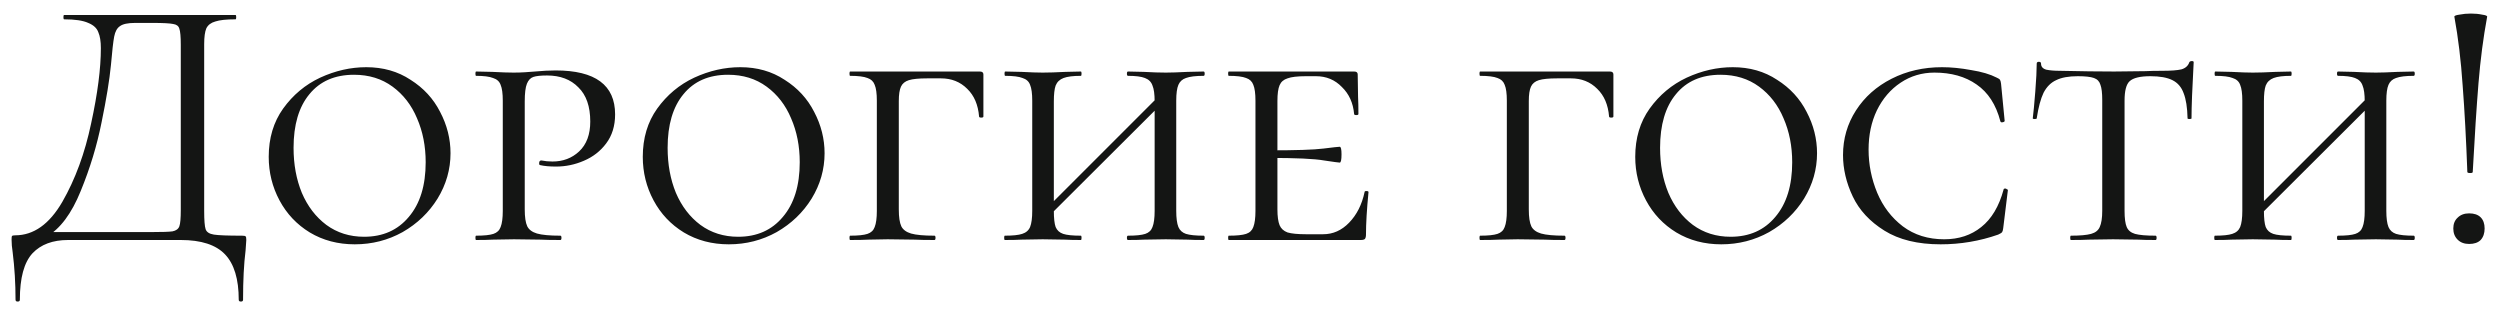 <?xml version="1.0" encoding="UTF-8"?> <svg xmlns="http://www.w3.org/2000/svg" width="125" height="16" viewBox="0 0 125 16" fill="none"><path d="M12.099 11.784C12.207 11.784 12.267 11.796 12.279 11.82C12.303 11.832 12.315 11.892 12.315 12C12.315 12.06 12.303 12.234 12.279 12.522C12.195 13.194 12.153 14.016 12.153 14.988C12.153 15.048 12.117 15.078 12.045 15.078C11.973 15.078 11.937 15.048 11.937 14.988C11.937 13.956 11.709 13.2 11.253 12.72C10.797 12.24 10.059 12 9.039 12H3.405C2.637 12 2.043 12.222 1.623 12.666C1.203 13.122 0.993 13.896 0.993 14.988C0.993 15.048 0.957 15.078 0.885 15.078C0.813 15.078 0.777 15.048 0.777 14.988C0.777 14.172 0.729 13.38 0.633 12.612C0.597 12.384 0.579 12.174 0.579 11.982C0.579 11.886 0.585 11.826 0.597 11.802C0.621 11.778 0.675 11.766 0.759 11.766C1.683 11.766 2.469 11.208 3.117 10.092C3.765 8.964 4.245 7.656 4.557 6.168C4.881 4.68 5.043 3.426 5.043 2.406C5.043 2.07 5.001 1.806 4.917 1.614C4.845 1.41 4.677 1.254 4.413 1.146C4.149 1.026 3.747 0.966 3.207 0.966C3.183 0.966 3.171 0.93 3.171 0.858C3.171 0.786 3.183 0.75 3.207 0.75H11.775C11.799 0.75 11.811 0.786 11.811 0.858C11.811 0.93 11.799 0.966 11.775 0.966C11.319 0.966 10.983 1.002 10.767 1.074C10.551 1.134 10.401 1.248 10.317 1.416C10.245 1.584 10.209 1.848 10.209 2.208V10.542C10.209 11.01 10.233 11.316 10.281 11.46C10.329 11.604 10.467 11.694 10.695 11.73C10.923 11.766 11.391 11.784 12.099 11.784ZM9.039 2.244C9.039 1.836 9.015 1.566 8.967 1.434C8.931 1.302 8.829 1.224 8.661 1.2C8.493 1.164 8.151 1.146 7.635 1.146H6.753C6.393 1.146 6.141 1.2 5.997 1.308C5.853 1.404 5.757 1.578 5.709 1.83C5.661 2.082 5.607 2.556 5.547 3.252C5.475 3.996 5.319 4.95 5.079 6.114C4.851 7.266 4.503 8.412 4.035 9.552C3.579 10.68 3.009 11.442 2.325 11.838V11.604H7.545C8.097 11.604 8.457 11.592 8.625 11.568C8.805 11.532 8.919 11.448 8.967 11.316C9.015 11.184 9.039 10.914 9.039 10.506V2.244ZM17.738 12.216C16.898 12.216 16.148 12.018 15.488 11.622C14.84 11.226 14.336 10.692 13.976 10.02C13.616 9.348 13.436 8.622 13.436 7.842C13.436 6.906 13.676 6.102 14.156 5.43C14.648 4.746 15.266 4.23 16.01 3.882C16.766 3.534 17.534 3.36 18.314 3.36C19.154 3.36 19.892 3.57 20.528 3.99C21.176 4.398 21.668 4.932 22.004 5.592C22.352 6.252 22.526 6.942 22.526 7.662C22.526 8.466 22.31 9.222 21.878 9.93C21.446 10.626 20.864 11.184 20.132 11.604C19.4 12.012 18.602 12.216 17.738 12.216ZM18.206 11.838C19.142 11.838 19.886 11.508 20.438 10.848C21.002 10.188 21.284 9.276 21.284 8.112C21.284 7.308 21.14 6.576 20.852 5.916C20.576 5.256 20.168 4.728 19.628 4.332C19.088 3.936 18.446 3.738 17.702 3.738C16.742 3.738 15.998 4.062 15.47 4.71C14.942 5.346 14.678 6.24 14.678 7.392C14.678 8.22 14.816 8.97 15.092 9.642C15.38 10.314 15.788 10.848 16.316 11.244C16.856 11.64 17.486 11.838 18.206 11.838ZM26.237 10.47C26.237 10.854 26.279 11.136 26.363 11.316C26.447 11.484 26.609 11.604 26.849 11.676C27.101 11.748 27.491 11.784 28.019 11.784C28.055 11.784 28.073 11.82 28.073 11.892C28.073 11.964 28.055 12 28.019 12C27.587 12 27.257 11.994 27.029 11.982L25.697 11.964L24.635 11.982C24.431 11.994 24.155 12 23.807 12C23.783 12 23.771 11.964 23.771 11.892C23.771 11.82 23.783 11.784 23.807 11.784C24.203 11.784 24.491 11.754 24.671 11.694C24.851 11.634 24.971 11.52 25.031 11.352C25.103 11.172 25.139 10.902 25.139 10.542V5.034C25.139 4.674 25.103 4.41 25.031 4.242C24.971 4.074 24.845 3.96 24.653 3.9C24.473 3.828 24.191 3.792 23.807 3.792C23.783 3.792 23.771 3.756 23.771 3.684C23.771 3.612 23.783 3.576 23.807 3.576L24.617 3.594C25.073 3.618 25.427 3.63 25.679 3.63C25.883 3.63 26.075 3.624 26.255 3.612C26.447 3.6 26.609 3.588 26.741 3.576C27.125 3.54 27.473 3.522 27.785 3.522C29.765 3.522 30.755 4.254 30.755 5.718C30.755 6.294 30.605 6.78 30.305 7.176C30.017 7.56 29.645 7.848 29.189 8.04C28.745 8.232 28.283 8.328 27.803 8.328C27.479 8.328 27.215 8.304 27.011 8.256C26.975 8.256 26.957 8.226 26.957 8.166C26.957 8.07 26.993 8.022 27.065 8.022C27.245 8.058 27.431 8.076 27.623 8.076C28.151 8.076 28.595 7.908 28.955 7.572C29.327 7.224 29.513 6.726 29.513 6.078C29.513 5.322 29.315 4.752 28.919 4.368C28.535 3.972 28.013 3.774 27.353 3.774C27.041 3.774 26.813 3.798 26.669 3.846C26.525 3.894 26.417 4.008 26.345 4.188C26.273 4.368 26.237 4.662 26.237 5.07V10.47ZM36.441 12.216C35.601 12.216 34.851 12.018 34.191 11.622C33.543 11.226 33.039 10.692 32.679 10.02C32.319 9.348 32.139 8.622 32.139 7.842C32.139 6.906 32.379 6.102 32.859 5.43C33.351 4.746 33.969 4.23 34.713 3.882C35.469 3.534 36.237 3.36 37.017 3.36C37.857 3.36 38.595 3.57 39.231 3.99C39.879 4.398 40.371 4.932 40.707 5.592C41.055 6.252 41.229 6.942 41.229 7.662C41.229 8.466 41.013 9.222 40.581 9.93C40.149 10.626 39.567 11.184 38.835 11.604C38.103 12.012 37.305 12.216 36.441 12.216ZM36.909 11.838C37.845 11.838 38.589 11.508 39.141 10.848C39.705 10.188 39.987 9.276 39.987 8.112C39.987 7.308 39.843 6.576 39.555 5.916C39.279 5.256 38.871 4.728 38.331 4.332C37.791 3.936 37.149 3.738 36.405 3.738C35.445 3.738 34.701 4.062 34.173 4.71C33.645 5.346 33.381 6.24 33.381 7.392C33.381 8.22 33.519 8.97 33.795 9.642C34.083 10.314 34.491 10.848 35.019 11.244C35.559 11.64 36.189 11.838 36.909 11.838ZM42.51 12C42.486 12 42.474 11.964 42.474 11.892C42.474 11.82 42.486 11.784 42.51 11.784C42.906 11.784 43.194 11.754 43.374 11.694C43.554 11.634 43.674 11.52 43.734 11.352C43.806 11.172 43.842 10.902 43.842 10.542V5.034C43.842 4.674 43.806 4.41 43.734 4.242C43.674 4.074 43.554 3.96 43.374 3.9C43.194 3.828 42.906 3.792 42.51 3.792C42.486 3.792 42.474 3.756 42.474 3.684C42.474 3.612 42.486 3.576 42.51 3.576H48.99C49.11 3.576 49.17 3.624 49.17 3.72V5.124V5.826C49.17 5.862 49.134 5.88 49.062 5.88C48.99 5.88 48.954 5.862 48.954 5.826C48.906 5.238 48.708 4.776 48.36 4.44C48.012 4.092 47.574 3.918 47.046 3.918H46.362C45.942 3.918 45.636 3.948 45.444 4.008C45.252 4.068 45.12 4.176 45.048 4.332C44.976 4.488 44.94 4.728 44.94 5.052V10.47C44.94 10.854 44.982 11.136 45.066 11.316C45.15 11.484 45.312 11.604 45.552 11.676C45.804 11.748 46.194 11.784 46.722 11.784C46.758 11.784 46.776 11.82 46.776 11.892C46.776 11.964 46.758 12 46.722 12C46.29 12 45.96 11.994 45.732 11.982L44.382 11.964L43.41 11.982C43.206 11.994 42.906 12 42.51 12ZM57.732 5.07C57.732 4.71 57.696 4.446 57.624 4.278C57.564 4.098 57.438 3.972 57.246 3.9C57.066 3.828 56.784 3.792 56.4 3.792C56.364 3.792 56.346 3.756 56.346 3.684C56.346 3.612 56.364 3.576 56.4 3.576L57.192 3.594C57.624 3.618 57.99 3.63 58.29 3.63C58.554 3.63 58.914 3.618 59.37 3.594L60.18 3.576C60.216 3.576 60.234 3.612 60.234 3.684C60.234 3.756 60.216 3.792 60.18 3.792C59.784 3.792 59.49 3.828 59.298 3.9C59.118 3.96 58.992 4.074 58.92 4.242C58.848 4.41 58.812 4.674 58.812 5.034V10.542C58.812 10.902 58.848 11.172 58.92 11.352C58.992 11.52 59.118 11.634 59.298 11.694C59.49 11.754 59.784 11.784 60.18 11.784C60.216 11.784 60.234 11.82 60.234 11.892C60.234 11.964 60.216 12 60.18 12C59.844 12 59.574 11.994 59.37 11.982L58.29 11.964L57.192 11.982C57 11.994 56.736 12 56.4 12C56.364 12 56.346 11.964 56.346 11.892C56.346 11.82 56.364 11.784 56.4 11.784C56.796 11.784 57.084 11.754 57.264 11.694C57.444 11.634 57.564 11.52 57.624 11.352C57.696 11.172 57.732 10.902 57.732 10.542V5.07ZM51.954 10.794L58.2 4.548L58.47 4.8L52.206 11.046L51.954 10.794ZM51.612 5.034C51.612 4.674 51.576 4.41 51.504 4.242C51.444 4.074 51.318 3.96 51.126 3.9C50.946 3.828 50.658 3.792 50.262 3.792C50.238 3.792 50.226 3.756 50.226 3.684C50.226 3.612 50.238 3.576 50.262 3.576L51.072 3.594C51.528 3.618 51.882 3.63 52.134 3.63C52.434 3.63 52.812 3.618 53.268 3.594L54.042 3.576C54.066 3.576 54.078 3.612 54.078 3.684C54.078 3.756 54.066 3.792 54.042 3.792C53.658 3.792 53.37 3.828 53.178 3.9C52.986 3.972 52.854 4.098 52.782 4.278C52.722 4.446 52.692 4.71 52.692 5.07V10.542C52.692 10.914 52.722 11.184 52.782 11.352C52.854 11.52 52.98 11.634 53.16 11.694C53.34 11.754 53.634 11.784 54.042 11.784C54.066 11.784 54.078 11.82 54.078 11.892C54.078 11.964 54.066 12 54.042 12C53.706 12 53.442 11.994 53.25 11.982L52.134 11.964L51.072 11.982C50.868 11.994 50.592 12 50.244 12C50.22 12 50.208 11.964 50.208 11.892C50.208 11.82 50.22 11.784 50.244 11.784C50.64 11.784 50.928 11.754 51.108 11.694C51.3 11.634 51.432 11.52 51.504 11.352C51.576 11.172 51.612 10.902 51.612 10.542V5.034ZM61.441 12C61.417 12 61.406 11.964 61.406 11.892C61.406 11.82 61.417 11.784 61.441 11.784C61.837 11.784 62.126 11.754 62.306 11.694C62.486 11.634 62.605 11.52 62.666 11.352C62.737 11.172 62.773 10.902 62.773 10.542V5.034C62.773 4.674 62.737 4.41 62.666 4.242C62.605 4.074 62.486 3.96 62.306 3.9C62.126 3.828 61.837 3.792 61.441 3.792C61.417 3.792 61.406 3.756 61.406 3.684C61.406 3.612 61.417 3.576 61.441 3.576H67.706C67.826 3.576 67.885 3.624 67.885 3.72L67.903 4.836C67.915 5.064 67.921 5.352 67.921 5.7C67.921 5.736 67.885 5.754 67.814 5.754C67.742 5.754 67.706 5.736 67.706 5.7C67.657 5.148 67.454 4.698 67.094 4.35C66.746 3.99 66.314 3.81 65.797 3.81H65.293C64.874 3.81 64.567 3.846 64.376 3.918C64.183 3.978 64.052 4.092 63.98 4.26C63.907 4.428 63.871 4.692 63.871 5.052V10.47C63.871 10.818 63.907 11.082 63.98 11.262C64.052 11.43 64.183 11.55 64.376 11.622C64.579 11.682 64.885 11.712 65.293 11.712H66.157C66.65 11.712 67.082 11.52 67.454 11.136C67.838 10.74 68.096 10.23 68.228 9.606C68.228 9.57 68.257 9.552 68.317 9.552C68.389 9.552 68.425 9.57 68.425 9.606C68.341 10.47 68.299 11.178 68.299 11.73C68.299 11.826 68.281 11.898 68.246 11.946C68.21 11.982 68.138 12 68.029 12H61.441ZM66.986 8.13C66.938 8.13 66.674 8.094 66.194 8.022C65.725 7.938 64.802 7.896 63.422 7.896V7.518C64.79 7.518 65.707 7.488 66.175 7.428C66.656 7.368 66.925 7.338 66.986 7.338C67.046 7.338 67.076 7.464 67.076 7.716C67.076 7.992 67.046 8.13 66.986 8.13ZM74.01 12C73.986 12 73.974 11.964 73.974 11.892C73.974 11.82 73.986 11.784 74.01 11.784C74.406 11.784 74.694 11.754 74.874 11.694C75.054 11.634 75.174 11.52 75.234 11.352C75.306 11.172 75.342 10.902 75.342 10.542V5.034C75.342 4.674 75.306 4.41 75.234 4.242C75.174 4.074 75.054 3.96 74.874 3.9C74.694 3.828 74.406 3.792 74.01 3.792C73.986 3.792 73.974 3.756 73.974 3.684C73.974 3.612 73.986 3.576 74.01 3.576H80.49C80.61 3.576 80.67 3.624 80.67 3.72V5.124V5.826C80.67 5.862 80.634 5.88 80.562 5.88C80.49 5.88 80.454 5.862 80.454 5.826C80.406 5.238 80.208 4.776 79.86 4.44C79.512 4.092 79.074 3.918 78.546 3.918H77.862C77.442 3.918 77.136 3.948 76.944 4.008C76.752 4.068 76.62 4.176 76.548 4.332C76.476 4.488 76.44 4.728 76.44 5.052V10.47C76.44 10.854 76.482 11.136 76.566 11.316C76.65 11.484 76.812 11.604 77.052 11.676C77.304 11.748 77.694 11.784 78.222 11.784C78.258 11.784 78.276 11.82 78.276 11.892C78.276 11.964 78.258 12 78.222 12C77.79 12 77.46 11.994 77.232 11.982L75.882 11.964L74.91 11.982C74.706 11.994 74.406 12 74.01 12ZM86.064 12.216C85.224 12.216 84.474 12.018 83.814 11.622C83.166 11.226 82.662 10.692 82.302 10.02C81.942 9.348 81.762 8.622 81.762 7.842C81.762 6.906 82.002 6.102 82.482 5.43C82.974 4.746 83.592 4.23 84.336 3.882C85.092 3.534 85.86 3.36 86.64 3.36C87.48 3.36 88.218 3.57 88.854 3.99C89.502 4.398 89.994 4.932 90.33 5.592C90.678 6.252 90.852 6.942 90.852 7.662C90.852 8.466 90.636 9.222 90.204 9.93C89.772 10.626 89.19 11.184 88.458 11.604C87.726 12.012 86.928 12.216 86.064 12.216ZM86.532 11.838C87.468 11.838 88.212 11.508 88.764 10.848C89.328 10.188 89.61 9.276 89.61 8.112C89.61 7.308 89.466 6.576 89.178 5.916C88.902 5.256 88.494 4.728 87.954 4.332C87.414 3.936 86.772 3.738 86.028 3.738C85.068 3.738 84.324 4.062 83.796 4.71C83.268 5.346 83.004 6.24 83.004 7.392C83.004 8.22 83.142 8.97 83.418 9.642C83.706 10.314 84.114 10.848 84.642 11.244C85.182 11.64 85.812 11.838 86.532 11.838ZM97.101 3.36C97.557 3.36 98.043 3.408 98.559 3.504C99.087 3.588 99.513 3.714 99.837 3.882C99.921 3.918 99.975 3.954 99.999 3.99C100.023 4.026 100.041 4.092 100.053 4.188L100.233 6.042C100.233 6.078 100.197 6.102 100.125 6.114C100.065 6.126 100.029 6.108 100.017 6.06C99.801 5.232 99.405 4.62 98.829 4.224C98.265 3.828 97.563 3.63 96.723 3.63C96.099 3.63 95.535 3.798 95.031 4.134C94.527 4.47 94.131 4.932 93.843 5.52C93.567 6.096 93.429 6.75 93.429 7.482C93.429 8.226 93.573 8.946 93.861 9.642C94.149 10.326 94.575 10.884 95.139 11.316C95.715 11.748 96.405 11.964 97.209 11.964C97.941 11.964 98.559 11.76 99.063 11.352C99.579 10.944 99.951 10.32 100.179 9.48C100.179 9.444 100.209 9.426 100.269 9.426C100.293 9.426 100.317 9.438 100.341 9.462C100.377 9.474 100.395 9.486 100.395 9.498L100.161 11.406C100.149 11.502 100.131 11.568 100.107 11.604C100.083 11.64 100.017 11.682 99.909 11.73C98.985 12.054 98.025 12.216 97.029 12.216C95.889 12.216 94.953 11.988 94.221 11.532C93.489 11.076 92.961 10.506 92.637 9.822C92.313 9.138 92.151 8.448 92.151 7.752C92.151 6.936 92.367 6.192 92.799 5.52C93.231 4.848 93.825 4.32 94.581 3.936C95.337 3.552 96.177 3.36 97.101 3.36ZM103.888 3.81C103.432 3.81 103.072 3.876 102.808 4.008C102.544 4.128 102.334 4.338 102.178 4.638C102.034 4.938 101.92 5.364 101.836 5.916C101.836 5.94 101.8 5.952 101.728 5.952C101.668 5.952 101.638 5.94 101.638 5.916C101.674 5.64 101.716 5.196 101.764 4.584C101.812 3.972 101.836 3.504 101.836 3.18C101.836 3.12 101.872 3.09 101.944 3.09C102.016 3.09 102.052 3.12 102.052 3.18C102.052 3.336 102.142 3.438 102.322 3.486C102.502 3.522 102.724 3.54 102.988 3.54C104.044 3.564 104.95 3.576 105.706 3.576L107.272 3.558C107.488 3.546 107.77 3.54 108.118 3.54C108.55 3.54 108.868 3.516 109.072 3.468C109.276 3.408 109.408 3.288 109.468 3.108C109.492 3.072 109.534 3.054 109.594 3.054C109.654 3.054 109.684 3.072 109.684 3.108C109.612 4.404 109.576 5.34 109.576 5.916C109.576 5.94 109.54 5.952 109.468 5.952C109.408 5.952 109.378 5.94 109.378 5.916C109.366 5.376 109.3 4.956 109.18 4.656C109.072 4.356 108.886 4.14 108.622 4.008C108.358 3.876 107.992 3.81 107.524 3.81C107.008 3.81 106.66 3.894 106.48 4.062C106.312 4.218 106.228 4.542 106.228 5.034V10.542C106.228 10.914 106.264 11.184 106.336 11.352C106.408 11.52 106.546 11.634 106.75 11.694C106.966 11.754 107.308 11.784 107.776 11.784C107.812 11.784 107.83 11.82 107.83 11.892C107.83 11.964 107.812 12 107.776 12C107.404 12 107.116 11.994 106.912 11.982L105.652 11.964L104.446 11.982C104.23 11.994 103.93 12 103.546 12C103.522 12 103.51 11.964 103.51 11.892C103.51 11.82 103.522 11.784 103.546 11.784C104.002 11.784 104.338 11.754 104.554 11.694C104.77 11.634 104.914 11.52 104.986 11.352C105.07 11.172 105.112 10.902 105.112 10.542V4.998C105.112 4.65 105.082 4.398 105.022 4.242C104.974 4.074 104.866 3.96 104.698 3.9C104.53 3.84 104.26 3.81 103.888 3.81ZM118.236 5.07C118.236 4.71 118.2 4.446 118.128 4.278C118.068 4.098 117.942 3.972 117.75 3.9C117.57 3.828 117.288 3.792 116.904 3.792C116.868 3.792 116.85 3.756 116.85 3.684C116.85 3.612 116.868 3.576 116.904 3.576L117.696 3.594C118.128 3.618 118.494 3.63 118.794 3.63C119.058 3.63 119.418 3.618 119.874 3.594L120.684 3.576C120.72 3.576 120.738 3.612 120.738 3.684C120.738 3.756 120.72 3.792 120.684 3.792C120.288 3.792 119.994 3.828 119.802 3.9C119.622 3.96 119.496 4.074 119.424 4.242C119.352 4.41 119.316 4.674 119.316 5.034V10.542C119.316 10.902 119.352 11.172 119.424 11.352C119.496 11.52 119.622 11.634 119.802 11.694C119.994 11.754 120.288 11.784 120.684 11.784C120.72 11.784 120.738 11.82 120.738 11.892C120.738 11.964 120.72 12 120.684 12C120.348 12 120.078 11.994 119.874 11.982L118.794 11.964L117.696 11.982C117.504 11.994 117.24 12 116.904 12C116.868 12 116.85 11.964 116.85 11.892C116.85 11.82 116.868 11.784 116.904 11.784C117.3 11.784 117.588 11.754 117.768 11.694C117.948 11.634 118.068 11.52 118.128 11.352C118.2 11.172 118.236 10.902 118.236 10.542V5.07ZM112.458 10.794L118.704 4.548L118.974 4.8L112.71 11.046L112.458 10.794ZM112.116 5.034C112.116 4.674 112.08 4.41 112.008 4.242C111.948 4.074 111.822 3.96 111.63 3.9C111.45 3.828 111.162 3.792 110.766 3.792C110.742 3.792 110.73 3.756 110.73 3.684C110.73 3.612 110.742 3.576 110.766 3.576L111.576 3.594C112.032 3.618 112.386 3.63 112.638 3.63C112.938 3.63 113.316 3.618 113.772 3.594L114.546 3.576C114.57 3.576 114.582 3.612 114.582 3.684C114.582 3.756 114.57 3.792 114.546 3.792C114.162 3.792 113.874 3.828 113.682 3.9C113.49 3.972 113.358 4.098 113.286 4.278C113.226 4.446 113.196 4.71 113.196 5.07V10.542C113.196 10.914 113.226 11.184 113.286 11.352C113.358 11.52 113.484 11.634 113.664 11.694C113.844 11.754 114.138 11.784 114.546 11.784C114.57 11.784 114.582 11.82 114.582 11.892C114.582 11.964 114.57 12 114.546 12C114.21 12 113.946 11.994 113.754 11.982L112.638 11.964L111.576 11.982C111.372 11.994 111.096 12 110.748 12C110.724 12 110.712 11.964 110.712 11.892C110.712 11.82 110.724 11.784 110.748 11.784C111.144 11.784 111.432 11.754 111.612 11.694C111.804 11.634 111.936 11.52 112.008 11.352C112.08 11.172 112.116 10.902 112.116 10.542V5.034ZM122.719 0.84C122.707 0.792 122.791 0.756 122.971 0.732C123.151 0.696 123.343 0.678 123.547 0.678C123.751 0.678 123.937 0.696 124.105 0.732C124.285 0.756 124.369 0.792 124.357 0.84C124.165 1.872 124.021 2.976 123.925 4.152C123.829 5.328 123.733 6.81 123.637 8.598C123.637 8.634 123.595 8.652 123.511 8.652C123.415 8.652 123.367 8.634 123.367 8.598C123.307 6.966 123.229 5.526 123.133 4.278C123.049 3.03 122.911 1.884 122.719 0.84ZM123.457 12.198C123.217 12.198 123.025 12.126 122.881 11.982C122.737 11.838 122.665 11.652 122.665 11.424C122.665 11.196 122.737 11.016 122.881 10.884C123.025 10.74 123.217 10.668 123.457 10.668C123.709 10.668 123.901 10.734 124.033 10.866C124.165 10.998 124.231 11.184 124.231 11.424C124.231 11.664 124.165 11.856 124.033 12C123.901 12.132 123.709 12.198 123.457 12.198Z" fill="#141514"></path></svg> 